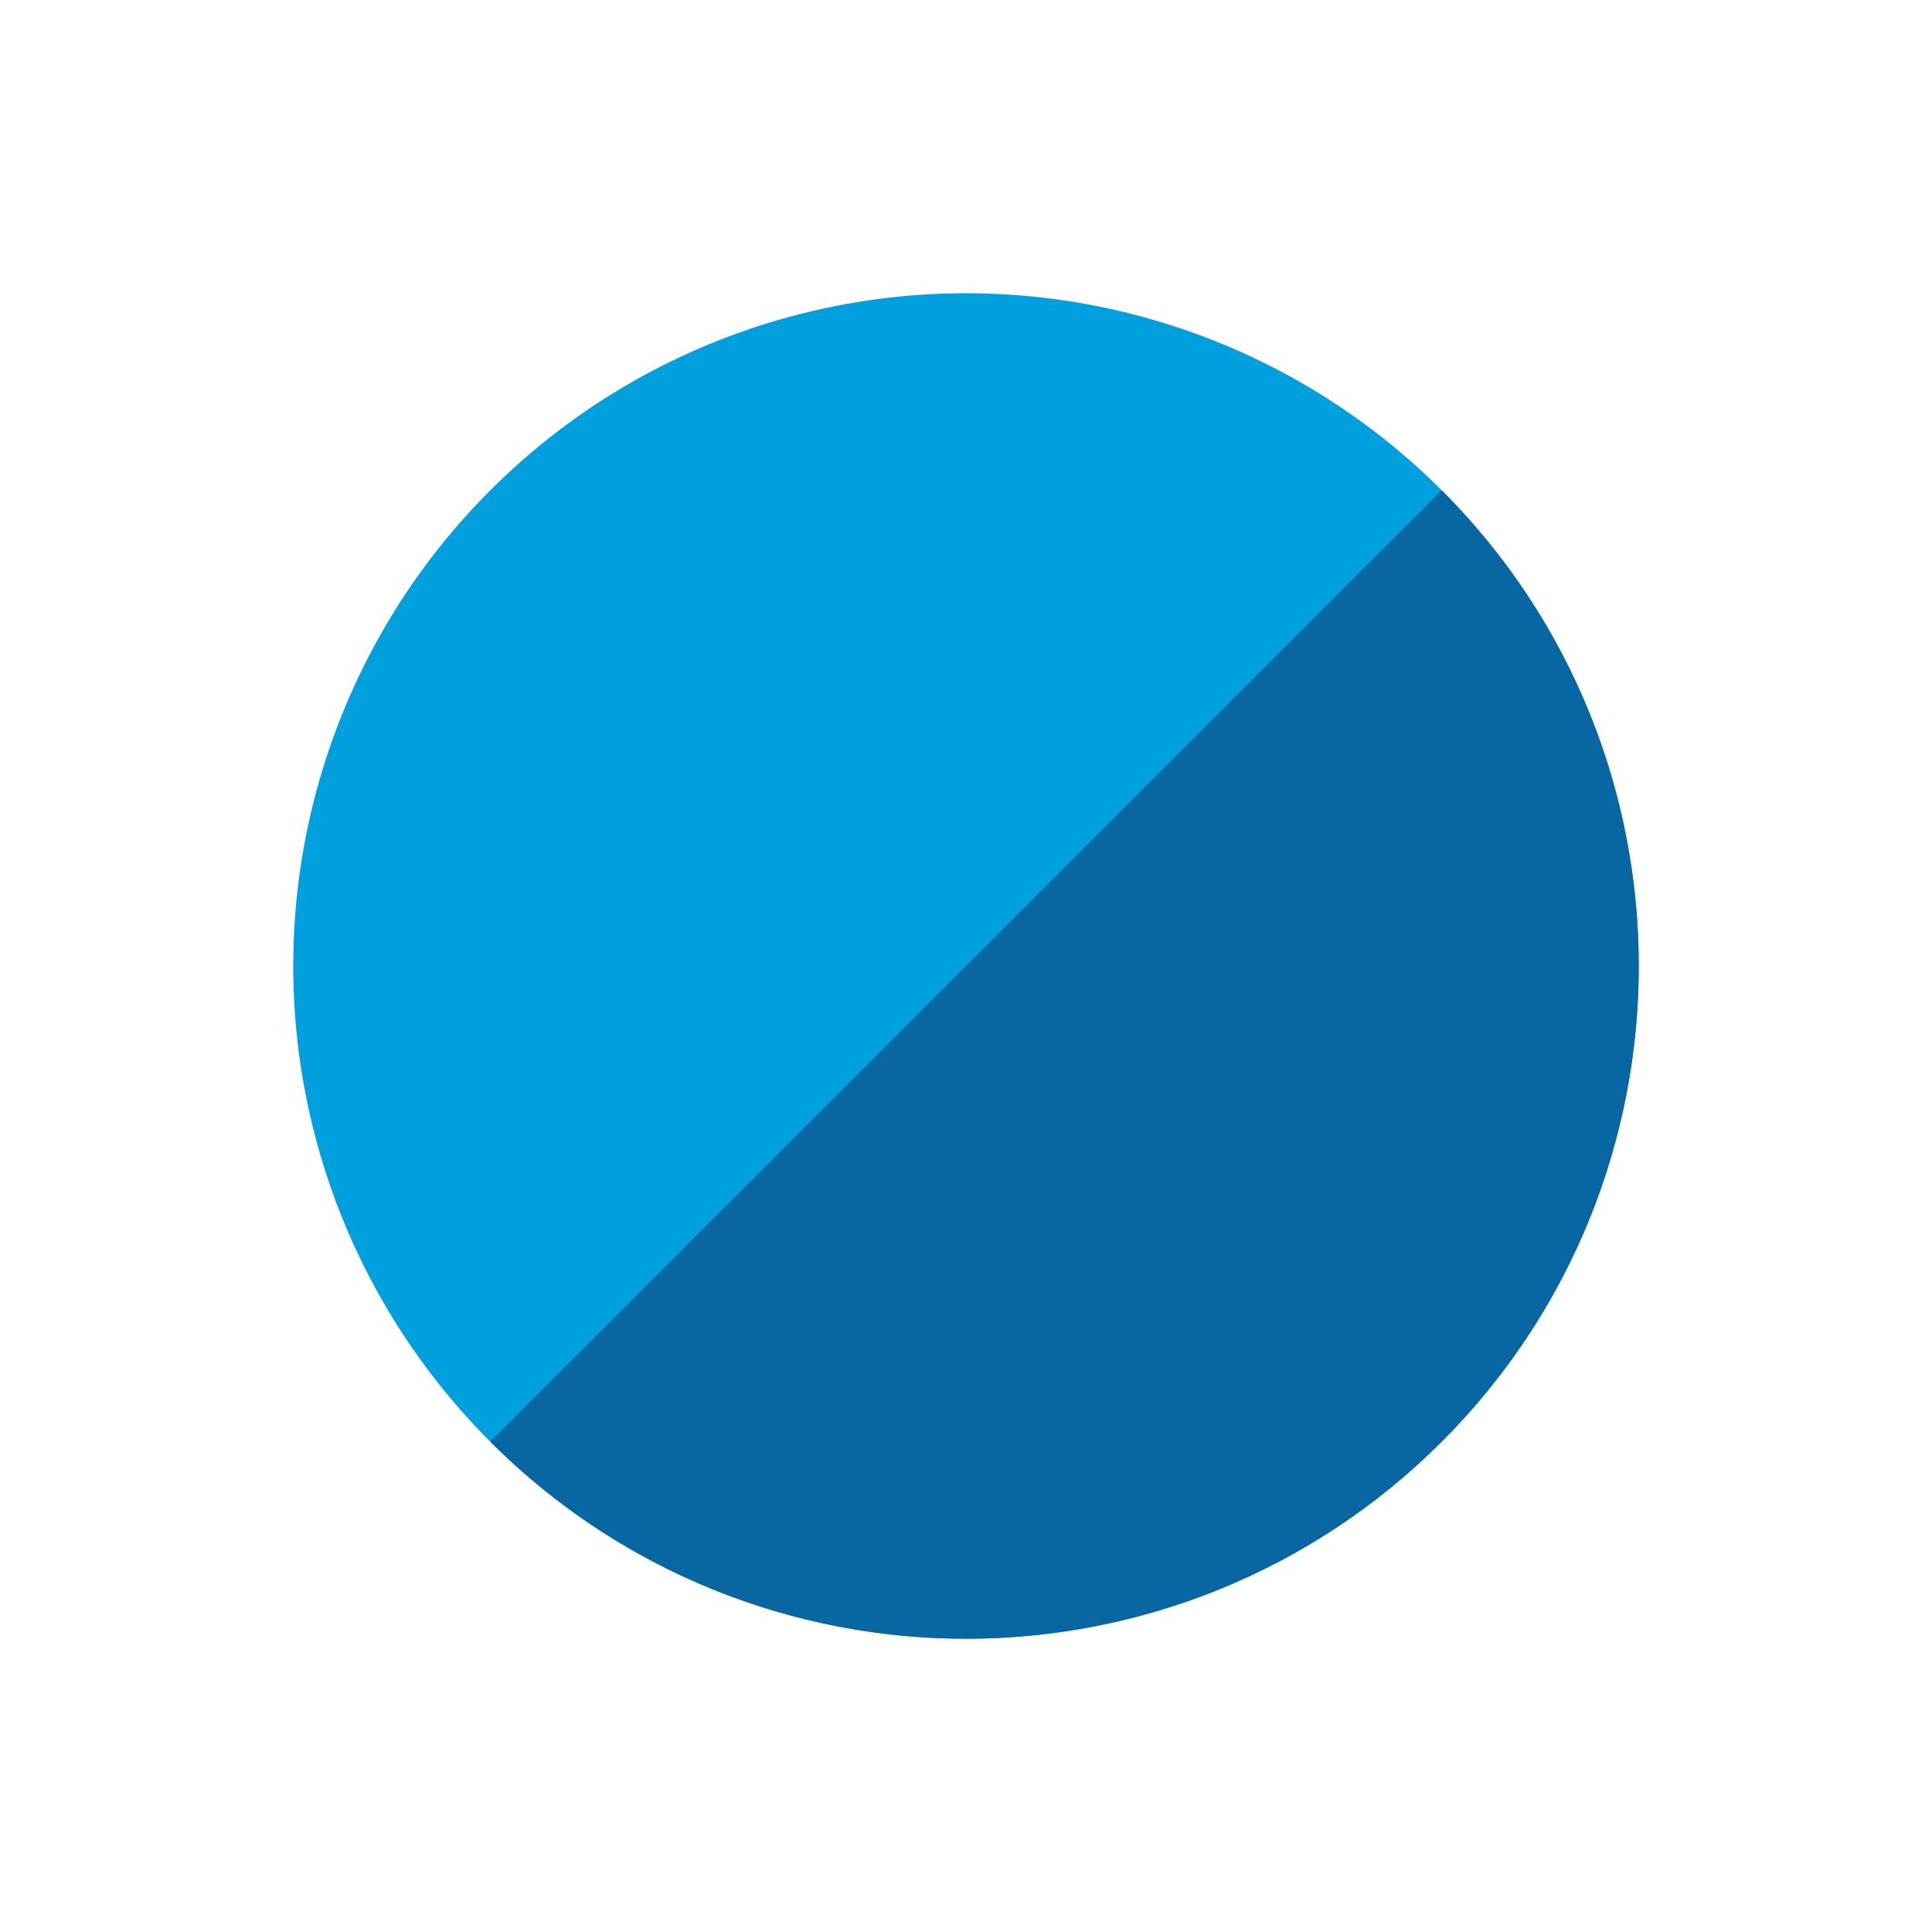 <svg xmlns="http://www.w3.org/2000/svg" width="112" height="112" viewBox="0 0 112 112" fill="none"><circle cx="56" cy="56" r="39" transform="rotate(45 56 56)" fill="#00A0DF"></circle><path fill-rule="evenodd" clip-rule="evenodd" d="M28.424 83.577C43.654 98.808 68.348 98.808 83.578 83.577C98.809 68.347 98.809 43.653 83.578 28.423L28.424 83.577Z" fill="#0867A3"></path></svg>
